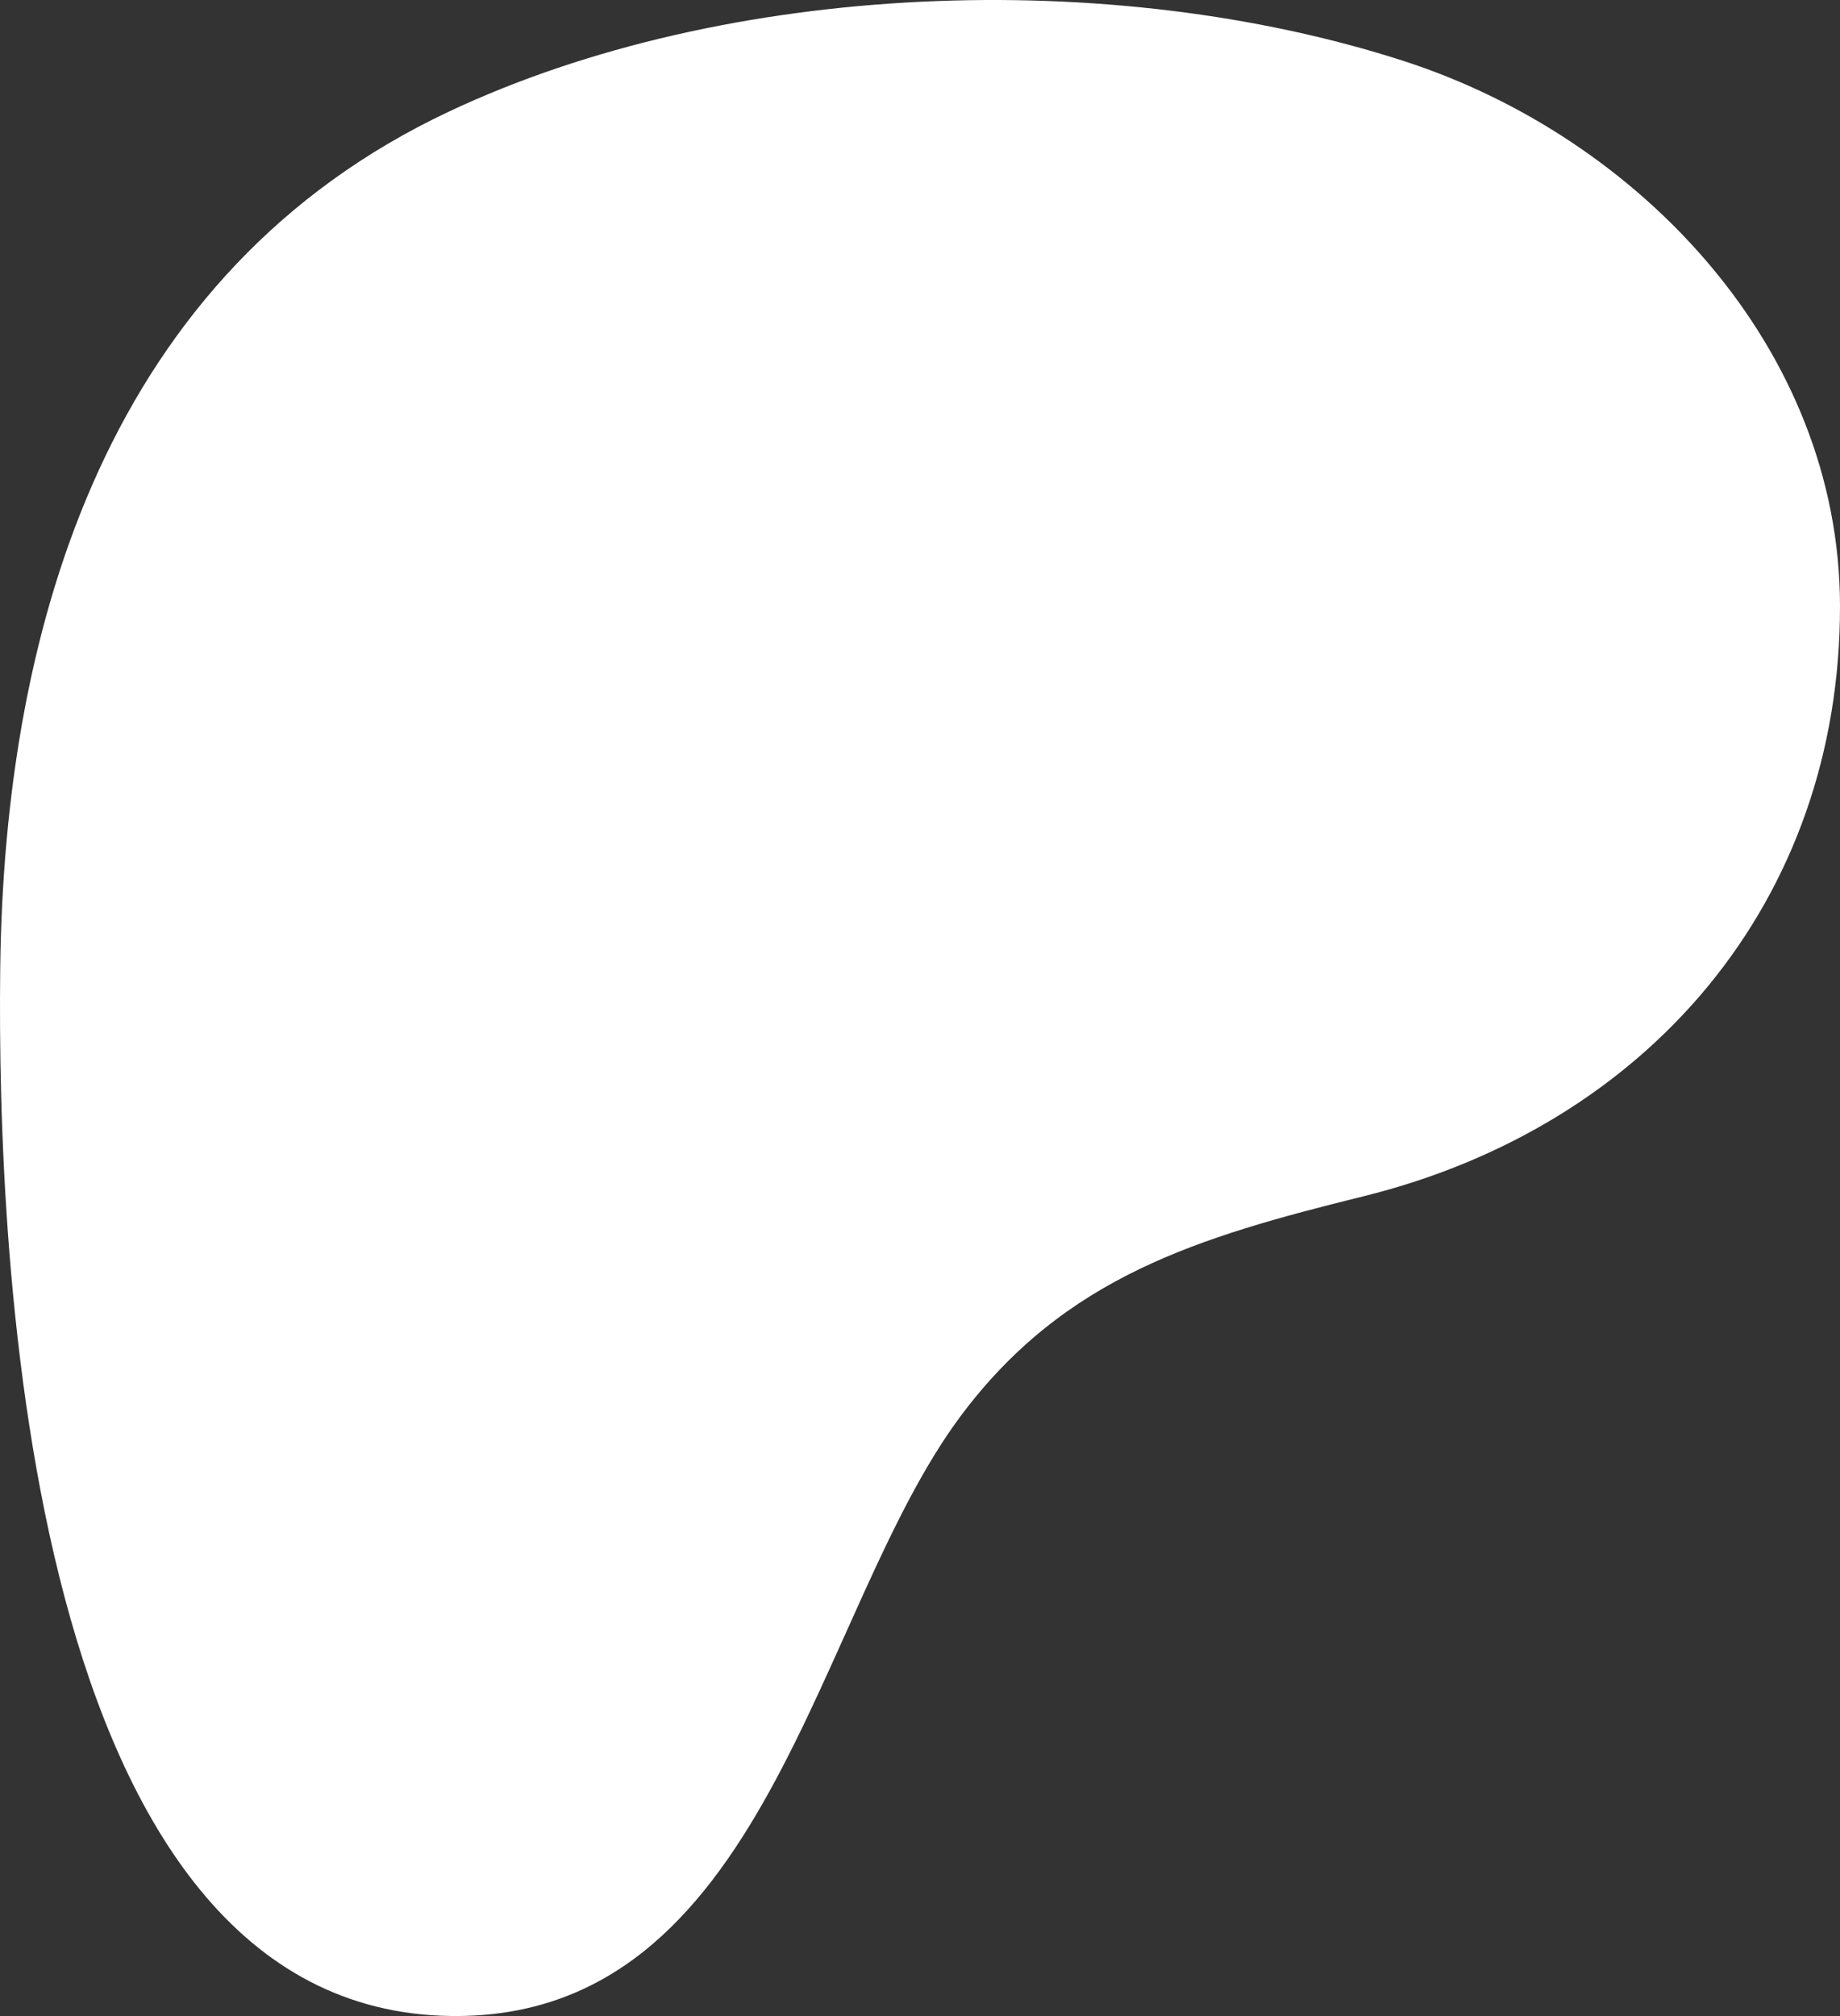 <svg width="100%" height="100%" fill="white" xmlns="http://www.w3.org/2000/svg" viewBox="0 0 986.105 1079.998"><rect x="0" y="0" width="986.105" height="1079.998" fill="#333333" stroke="none"/><path d="M752.505 32.753c-156.48-50.64-362.86-43.3-512.28 27.2-181.1 85.46-237.991 272.66-240.11 459.36-1.74 153.5 13.58 557.79 241.62 560.67 169.44 2.15 194.67-216.18 273.07-321.33 55.78-74.81 127.6-95.94 216.01-117.82 151.95-37.61 255.51-157.53 255.29-316.38-.19-137.9-107.59-250.92-233.6-291.7z"/></svg>